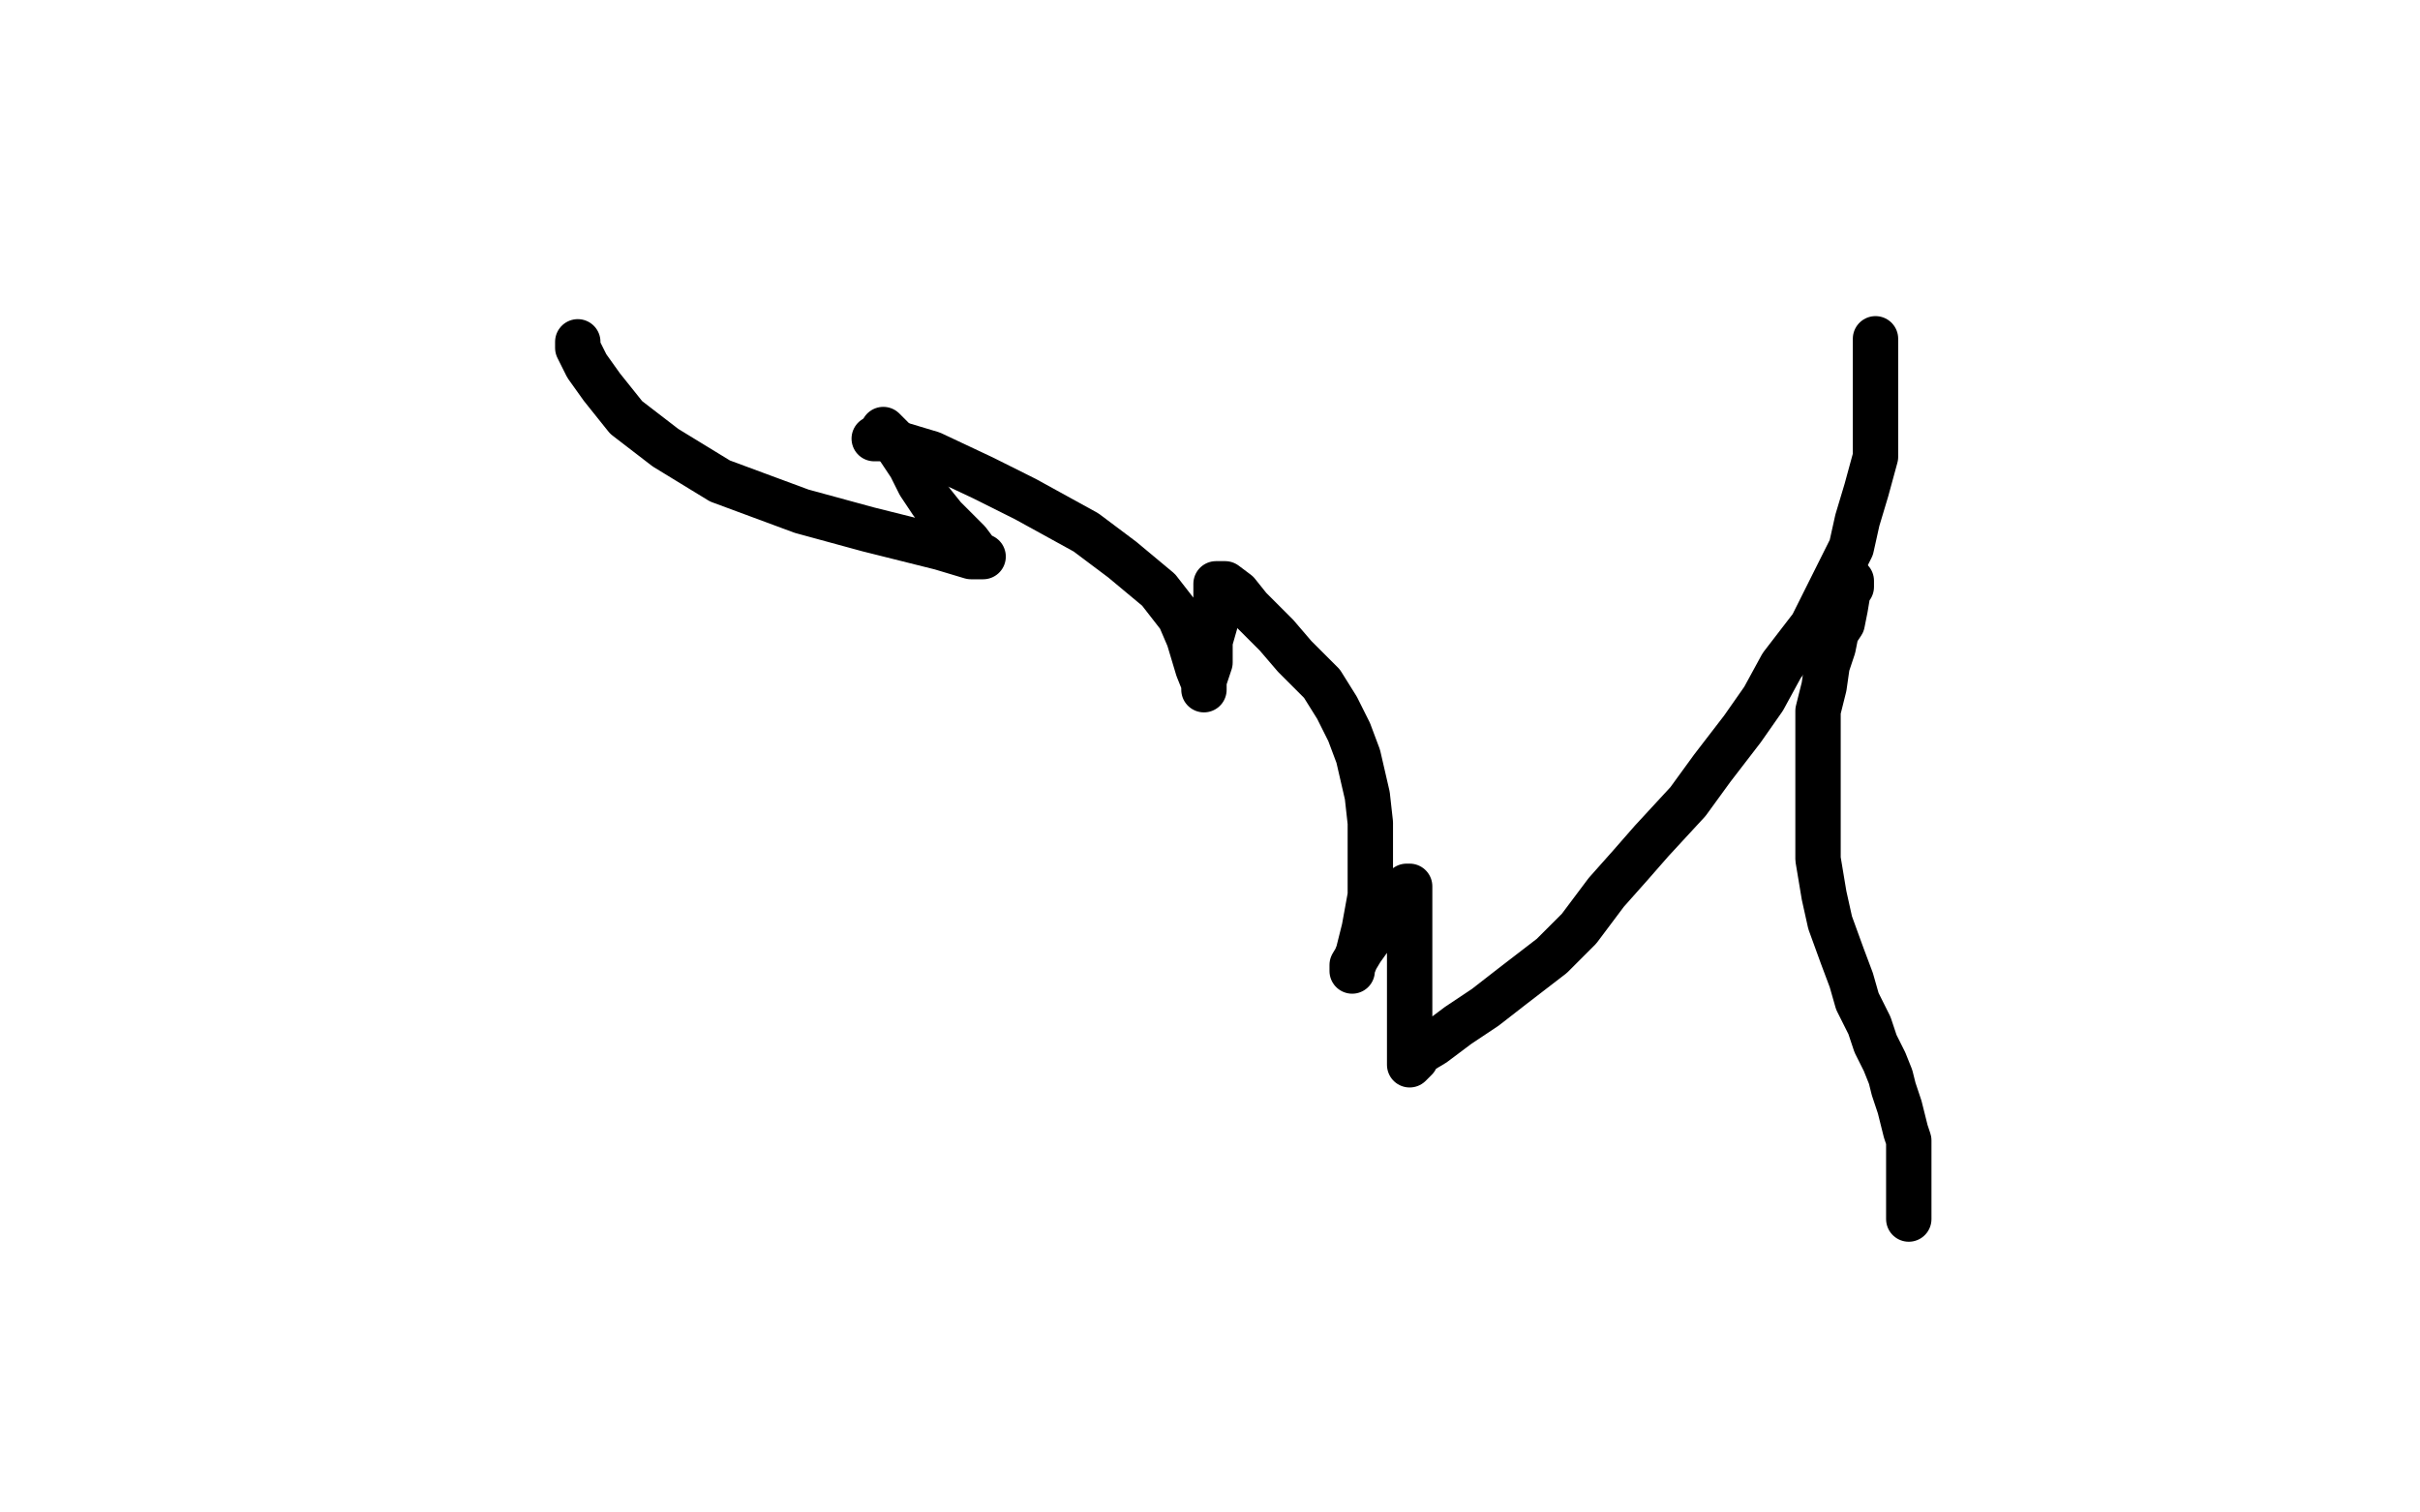 <?xml version="1.0" standalone="no"?>
<!DOCTYPE svg PUBLIC "-//W3C//DTD SVG 1.1//EN"
"http://www.w3.org/Graphics/SVG/1.1/DTD/svg11.dtd">

<svg width="800" height="500" version="1.1" xmlns="http://www.w3.org/2000/svg" xmlns:xlink="http://www.w3.org/1999/xlink" style="stroke-antialiasing: false"><desc>This SVG has been created on https://colorillo.com/</desc><rect x='0' y='0' width='800' height='500' style='fill: rgb(255,255,255); stroke-width:0' /><polyline points="191,113 191,114 191,114 191,115 191,115 194,121 194,121 199,128 199,128 207,138 207,138 220,148 220,148 238,159 238,159 265,169 265,169 287,175 287,175 311,181 311,181 321,184 321,184 325,184 325,184 323,183 320,179 316,175 312,171 308,166 304,160 301,154 297,148 295,145 293,143 292,142" style="fill: none; stroke: #000000; stroke-width: 15; stroke-linejoin: round; stroke-linecap: round; stroke-antialiasing: false; stroke-antialias: 0; opacity: 1.0"/>
<polyline points="289,145 290,145 290,145 293,145 293,145 298,147 298,147 308,150 308,150 325,158 325,158 339,165 339,165 359,176 359,176 371,185 371,185 383,195 383,195 390,204 390,204 393,211 393,211 396,221 396,221 398,226 398,226 398,228 398,228 398,227 398,225 400,219 400,212 402,205 402,196 402,194 402,193 403,193 404,193 405,193 409,196 413,201 422,210 428,217 437,226 442,234 446,242 449,250 452,263 453,272 453,282 453,288 453,296 451,307 449,315 447,320 447,321 447,320 447,319 450,314 455,307 462,297 465,293 466,293 466,294 466,299 466,305 466,315 466,324 466,332 466,342 466,348 466,351 466,352 467,351 468,350 469,348 474,345 482,339 491,333 500,326 513,316 522,307 531,295 539,286 546,278 558,265 566,254 576,241 583,231 589,220 599,207 605,195 612,181 614,172 617,162 620,151 620,141 620,128 620,120 620,114 620,112" style="fill: none; stroke: #000000; stroke-width: 15; stroke-linejoin: round; stroke-linecap: round; stroke-antialiasing: false; stroke-antialias: 0; opacity: 1.0"/>
<polyline points="612,192 612,193 612,193 612,194 612,194 611,195 611,195 610,201 610,201 609,206 609,206 607,209 607,209 606,214 606,214 604,220 604,220 603,227 603,227 601,235 601,241 601,248 601,258 601,263 601,271 601,277 601,284 603,296 605,305 609,316 612,324 614,331 618,339 620,345 623,351 625,356 626,360 628,366 629,370 630,374 631,377 631,379 631,382 631,383 631,385 631,387 631,389 631,392 631,394 631,397 631,399 631,401 631,402 631,403" style="fill: none; stroke: #000000; stroke-width: 15; stroke-linejoin: round; stroke-linecap: round; stroke-antialiasing: false; stroke-antialias: 0; opacity: 1.0"/>
</svg>
